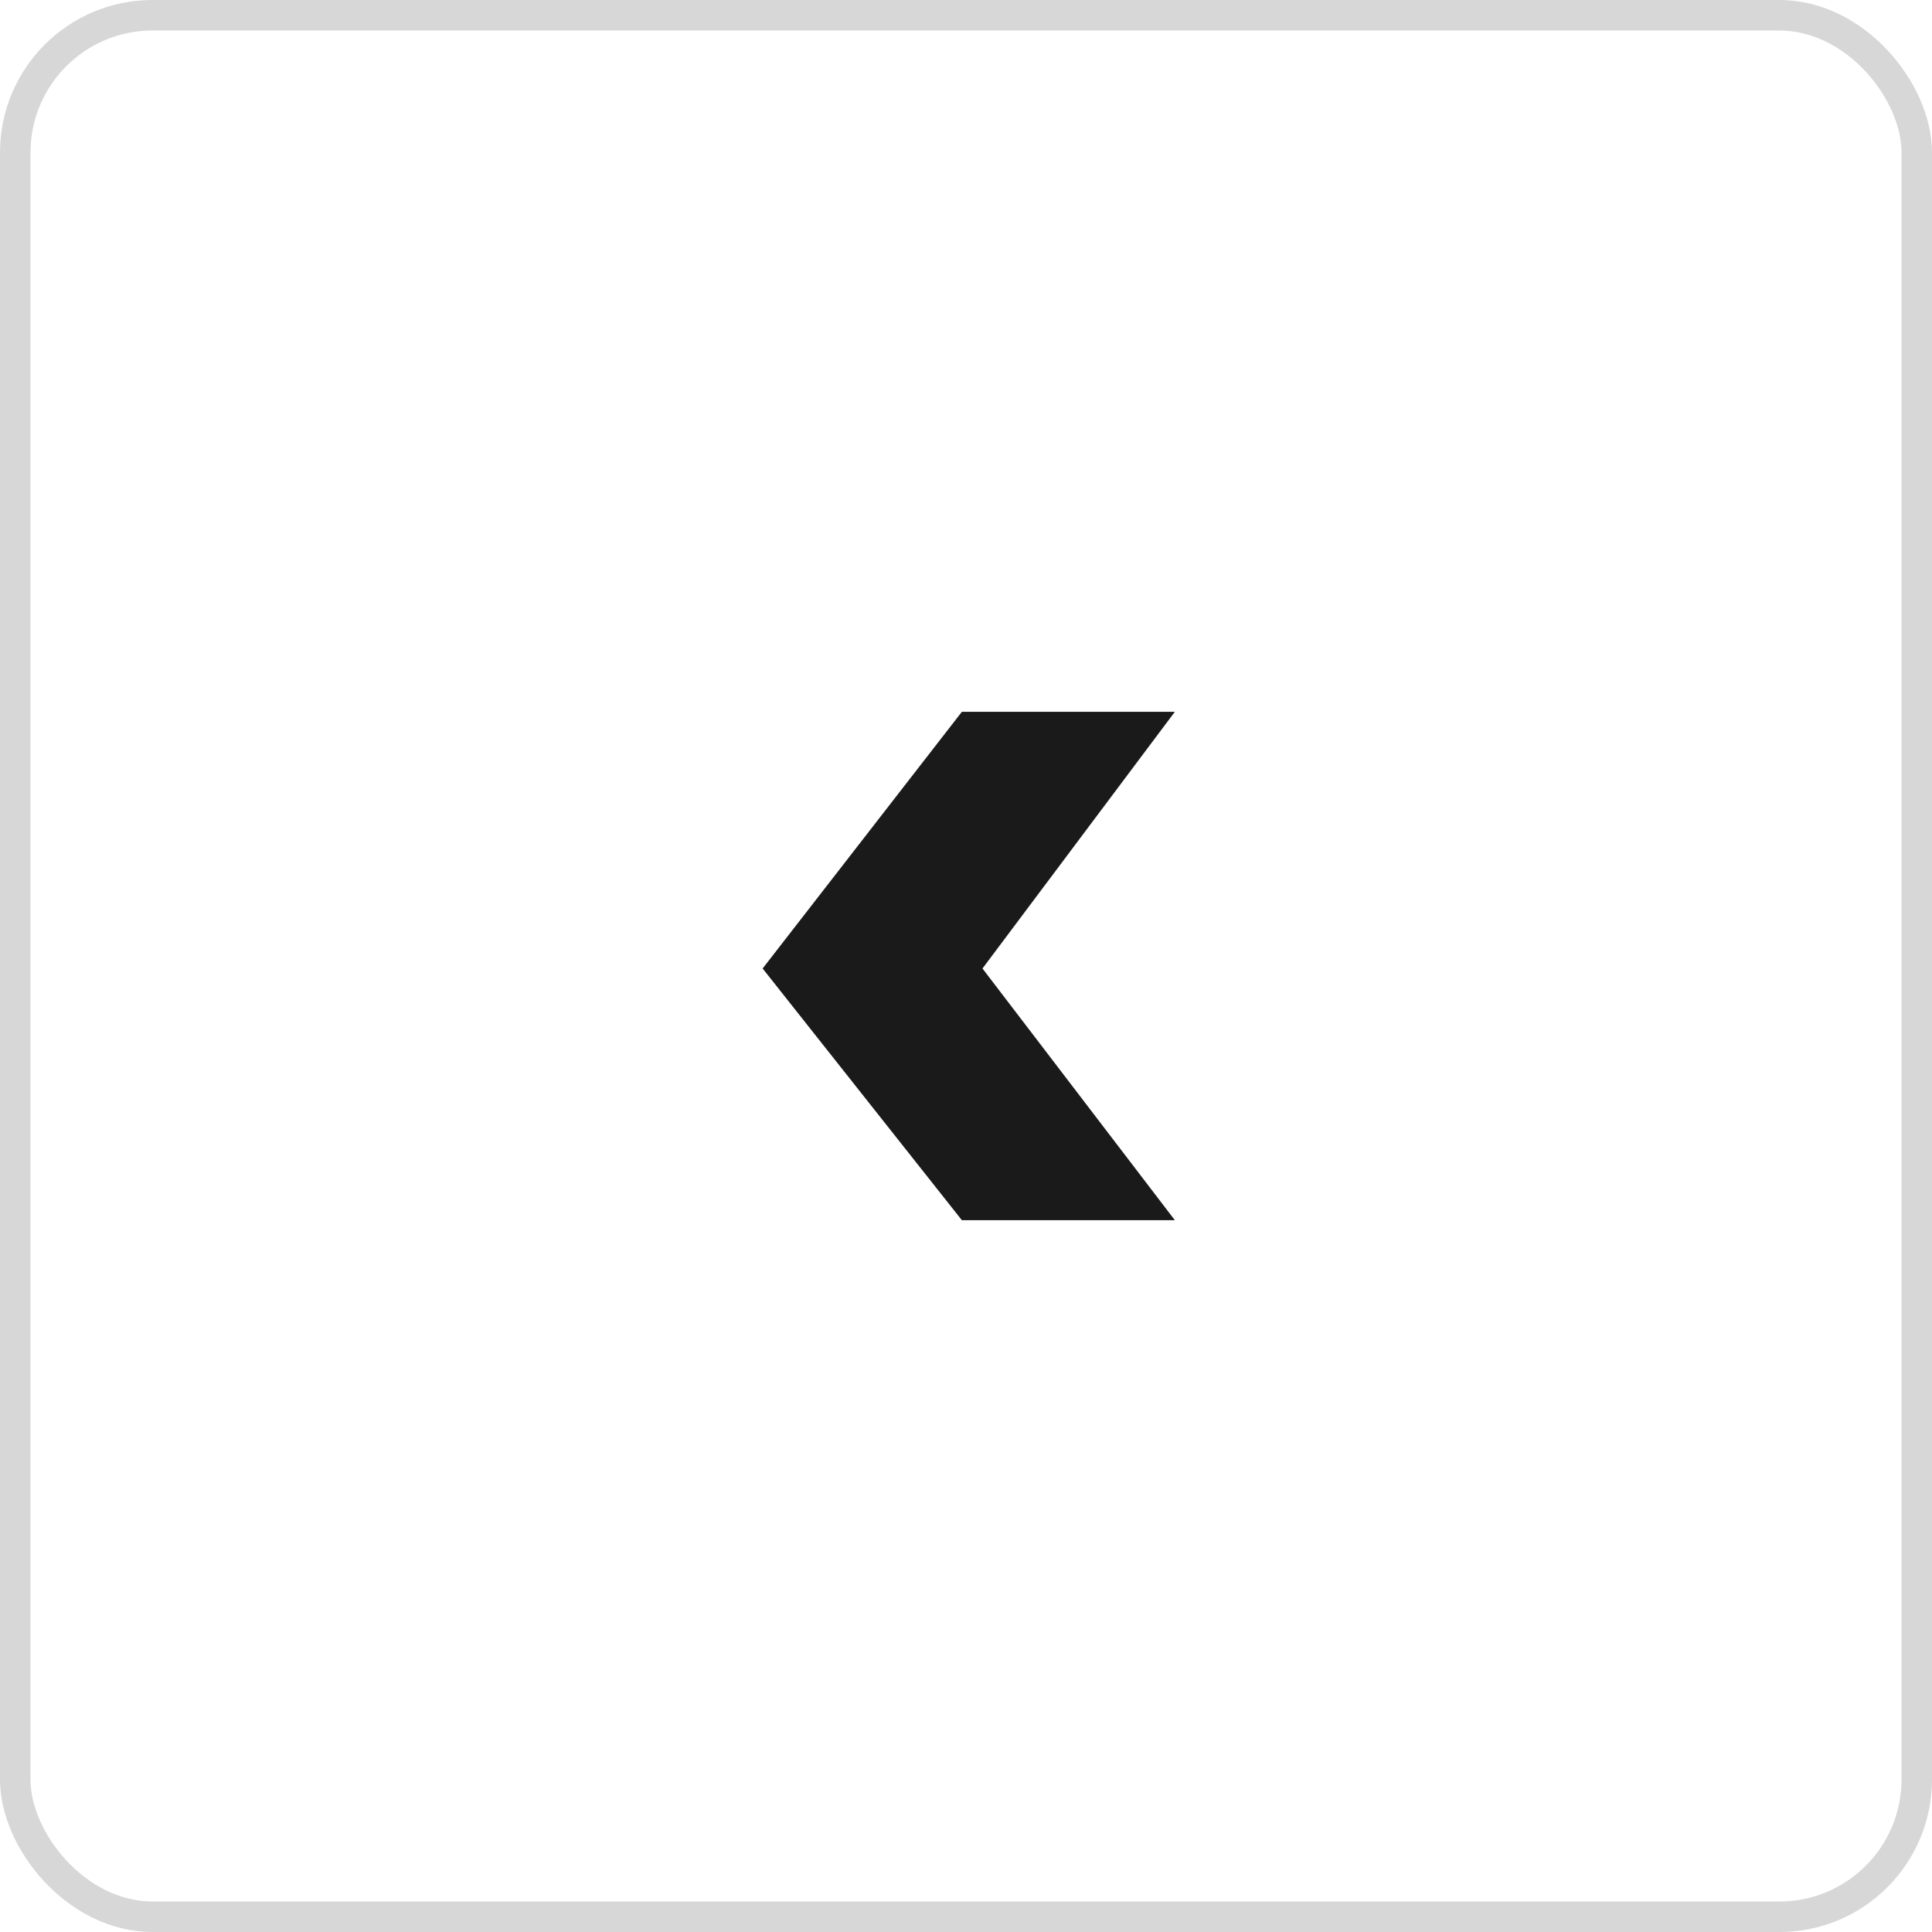 <?xml version="1.0" encoding="UTF-8"?> <svg xmlns="http://www.w3.org/2000/svg" width="38" height="38" viewBox="0 0 38 38" fill="none"> <rect opacity="0.16" x="0.3" y="0.3" width="37.4" height="37.4" rx="2.7" stroke="black" stroke-width="0.6"></rect> <path d="M23.108 14L18.919 14L15 19.049L18.919 24L23.108 24L19.324 19.049L23.108 14Z" fill="#1A1A1A"></path> </svg> 